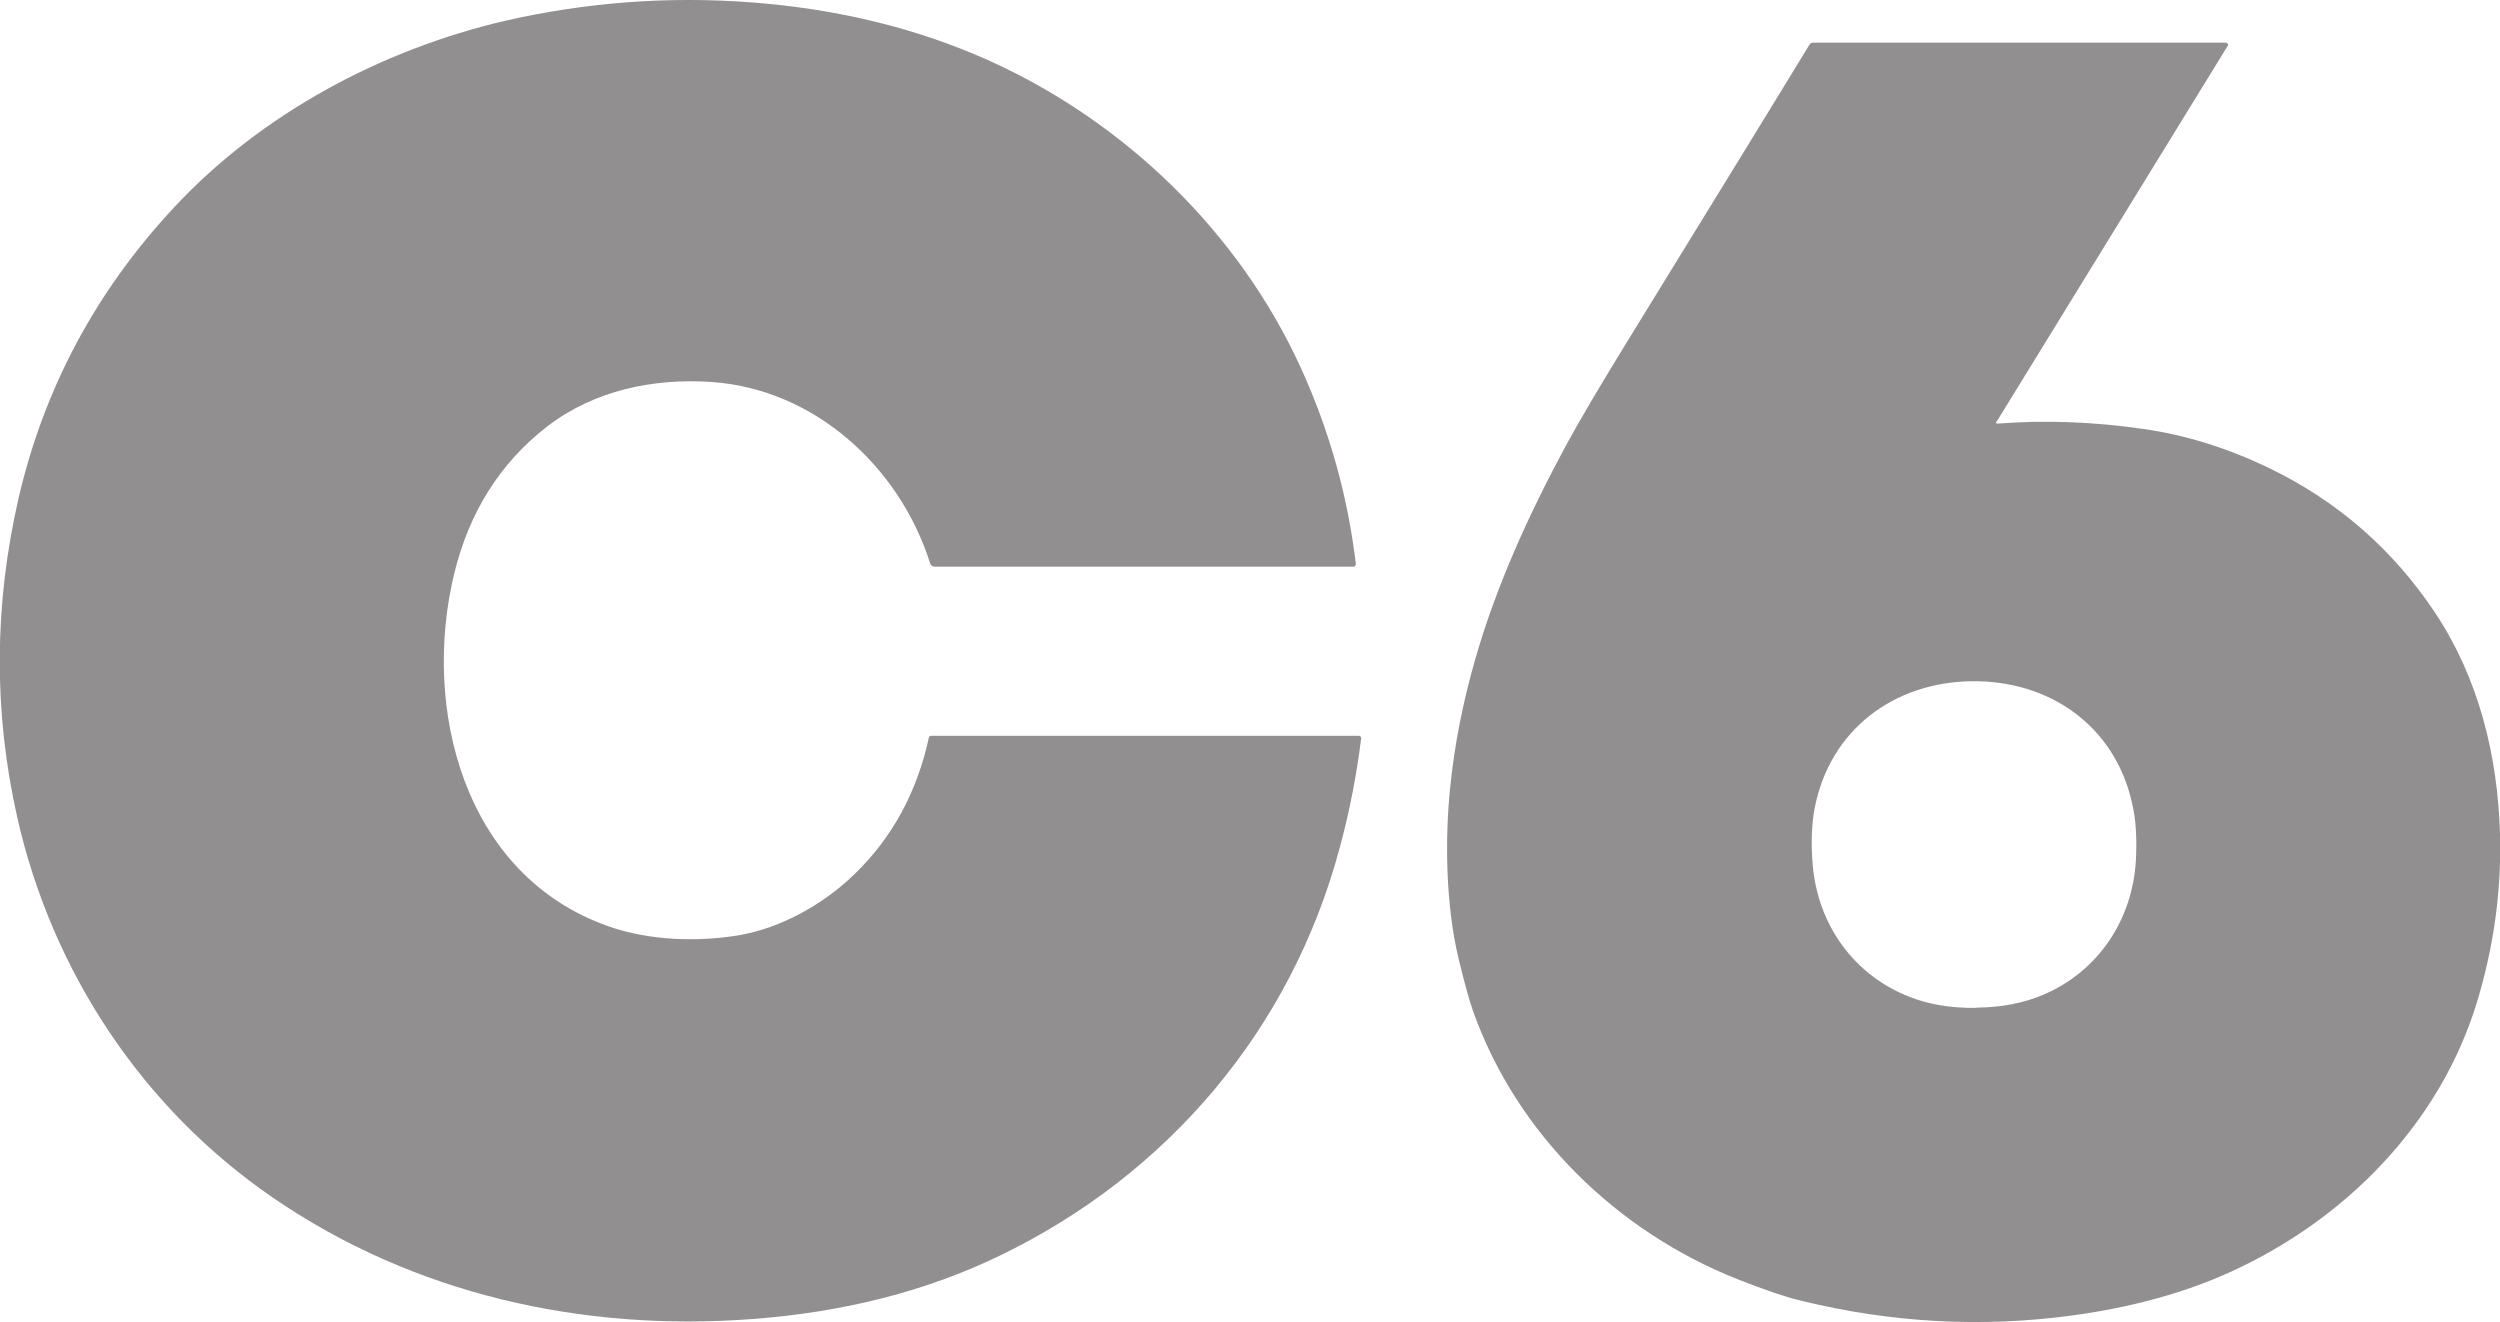 <?xml version="1.0" encoding="UTF-8"?>
<svg id="Layer_2" data-name="Layer 2" xmlns="http://www.w3.org/2000/svg" viewBox="0 0 94.9 50.19">
  <defs>
    <style>
      .cls-1 {
        fill: #918f8f;
      }
    </style>
  </defs>
  <g id="Layer_3" data-name="Layer 3">
    <g>
      <path class="cls-1" d="M51.47,21.42s-.03.09-.08.09c0,0,0,0,0,0h-15.92c-.07,0-.14-.05-.16-.12-1.15-3.65-4.37-6.62-8.3-6.89-2.18-.15-4.45.31-6.24,1.69-1.81,1.4-2.96,3.28-3.52,5.55-1.25,5.11.33,11.48,5.84,13.42,1.55.55,3.43.61,5.02.33,1.53-.27,3.15-1.16,4.32-2.3,1.44-1.39,2.38-3.12,2.83-5.19,0-.04.05-.07.09-.07h16.23c.05,0,.09.04.09.09,0,0,0,0,0,.01-.18,1.43-.45,2.82-.82,4.17-1.84,6.87-6.52,12.39-12.91,15.47-2.77,1.34-5.9,2.14-9.38,2.4-6.45.49-12.87-.94-18.22-4.62-4.95-3.4-8.36-8.58-9.68-14.4-.91-4.03-.89-8.08.05-12.16.97-4.17,2.94-7.85,5.91-11.03,3.29-3.53,7.84-5.97,12.55-7.07C22.24.09,25.35-.15,28.52.09c3.32.25,6.35,1,9.09,2.24,5.08,2.31,9.39,6.45,11.75,11.59,1.1,2.4,1.8,4.9,2.11,7.5Z"/>
      <path class="cls-1" d="M75.77,16s0,.06.02.08c.01,0,.02,0,.04,0,1.79-.14,3.63-.07,5.51.2,1.63.23,3.22.73,4.78,1.48,2.61,1.26,4.71,3.09,6.31,5.49,1.64,2.46,2.38,5.38,2.47,8.4.06,2.14-.23,4.27-.88,6.41-1.4,4.57-4.95,8.23-9.39,10.24-1.75.79-3.76,1.34-6.01,1.64-3.42.46-6.83.27-10.23-.56-.63-.15-1.44-.43-2.43-.82-4.57-1.81-8.37-5.49-10.04-10.17-.15-.42-.33-1.09-.55-1.99-.5-2.08-.52-4.61-.32-6.51.16-1.61.48-3.22.94-4.83.8-2.8,2.02-5.49,3.46-8.16.5-.92,1.31-2.3,2.44-4.13,3.26-5.3,5.53-8.99,6.8-11.08.03-.04.07-.07.13-.07h15.69s.07.03.07.07c0,.01,0,.03-.01.04l-8.78,14.28ZM75.03,38.25c.94-.01,1.78-.17,2.51-.48,2.1-.88,3.42-2.85,3.54-5.14.04-.82,0-1.54-.15-2.16-.66-2.92-3.13-4.65-6.09-4.61-2.96.04-5.37,1.85-5.95,4.79-.12.63-.15,1.35-.08,2.17.19,2.29,1.57,4.21,3.7,5.03.74.29,1.58.42,2.52.41Z"/>
    </g>
  </g>
</svg>